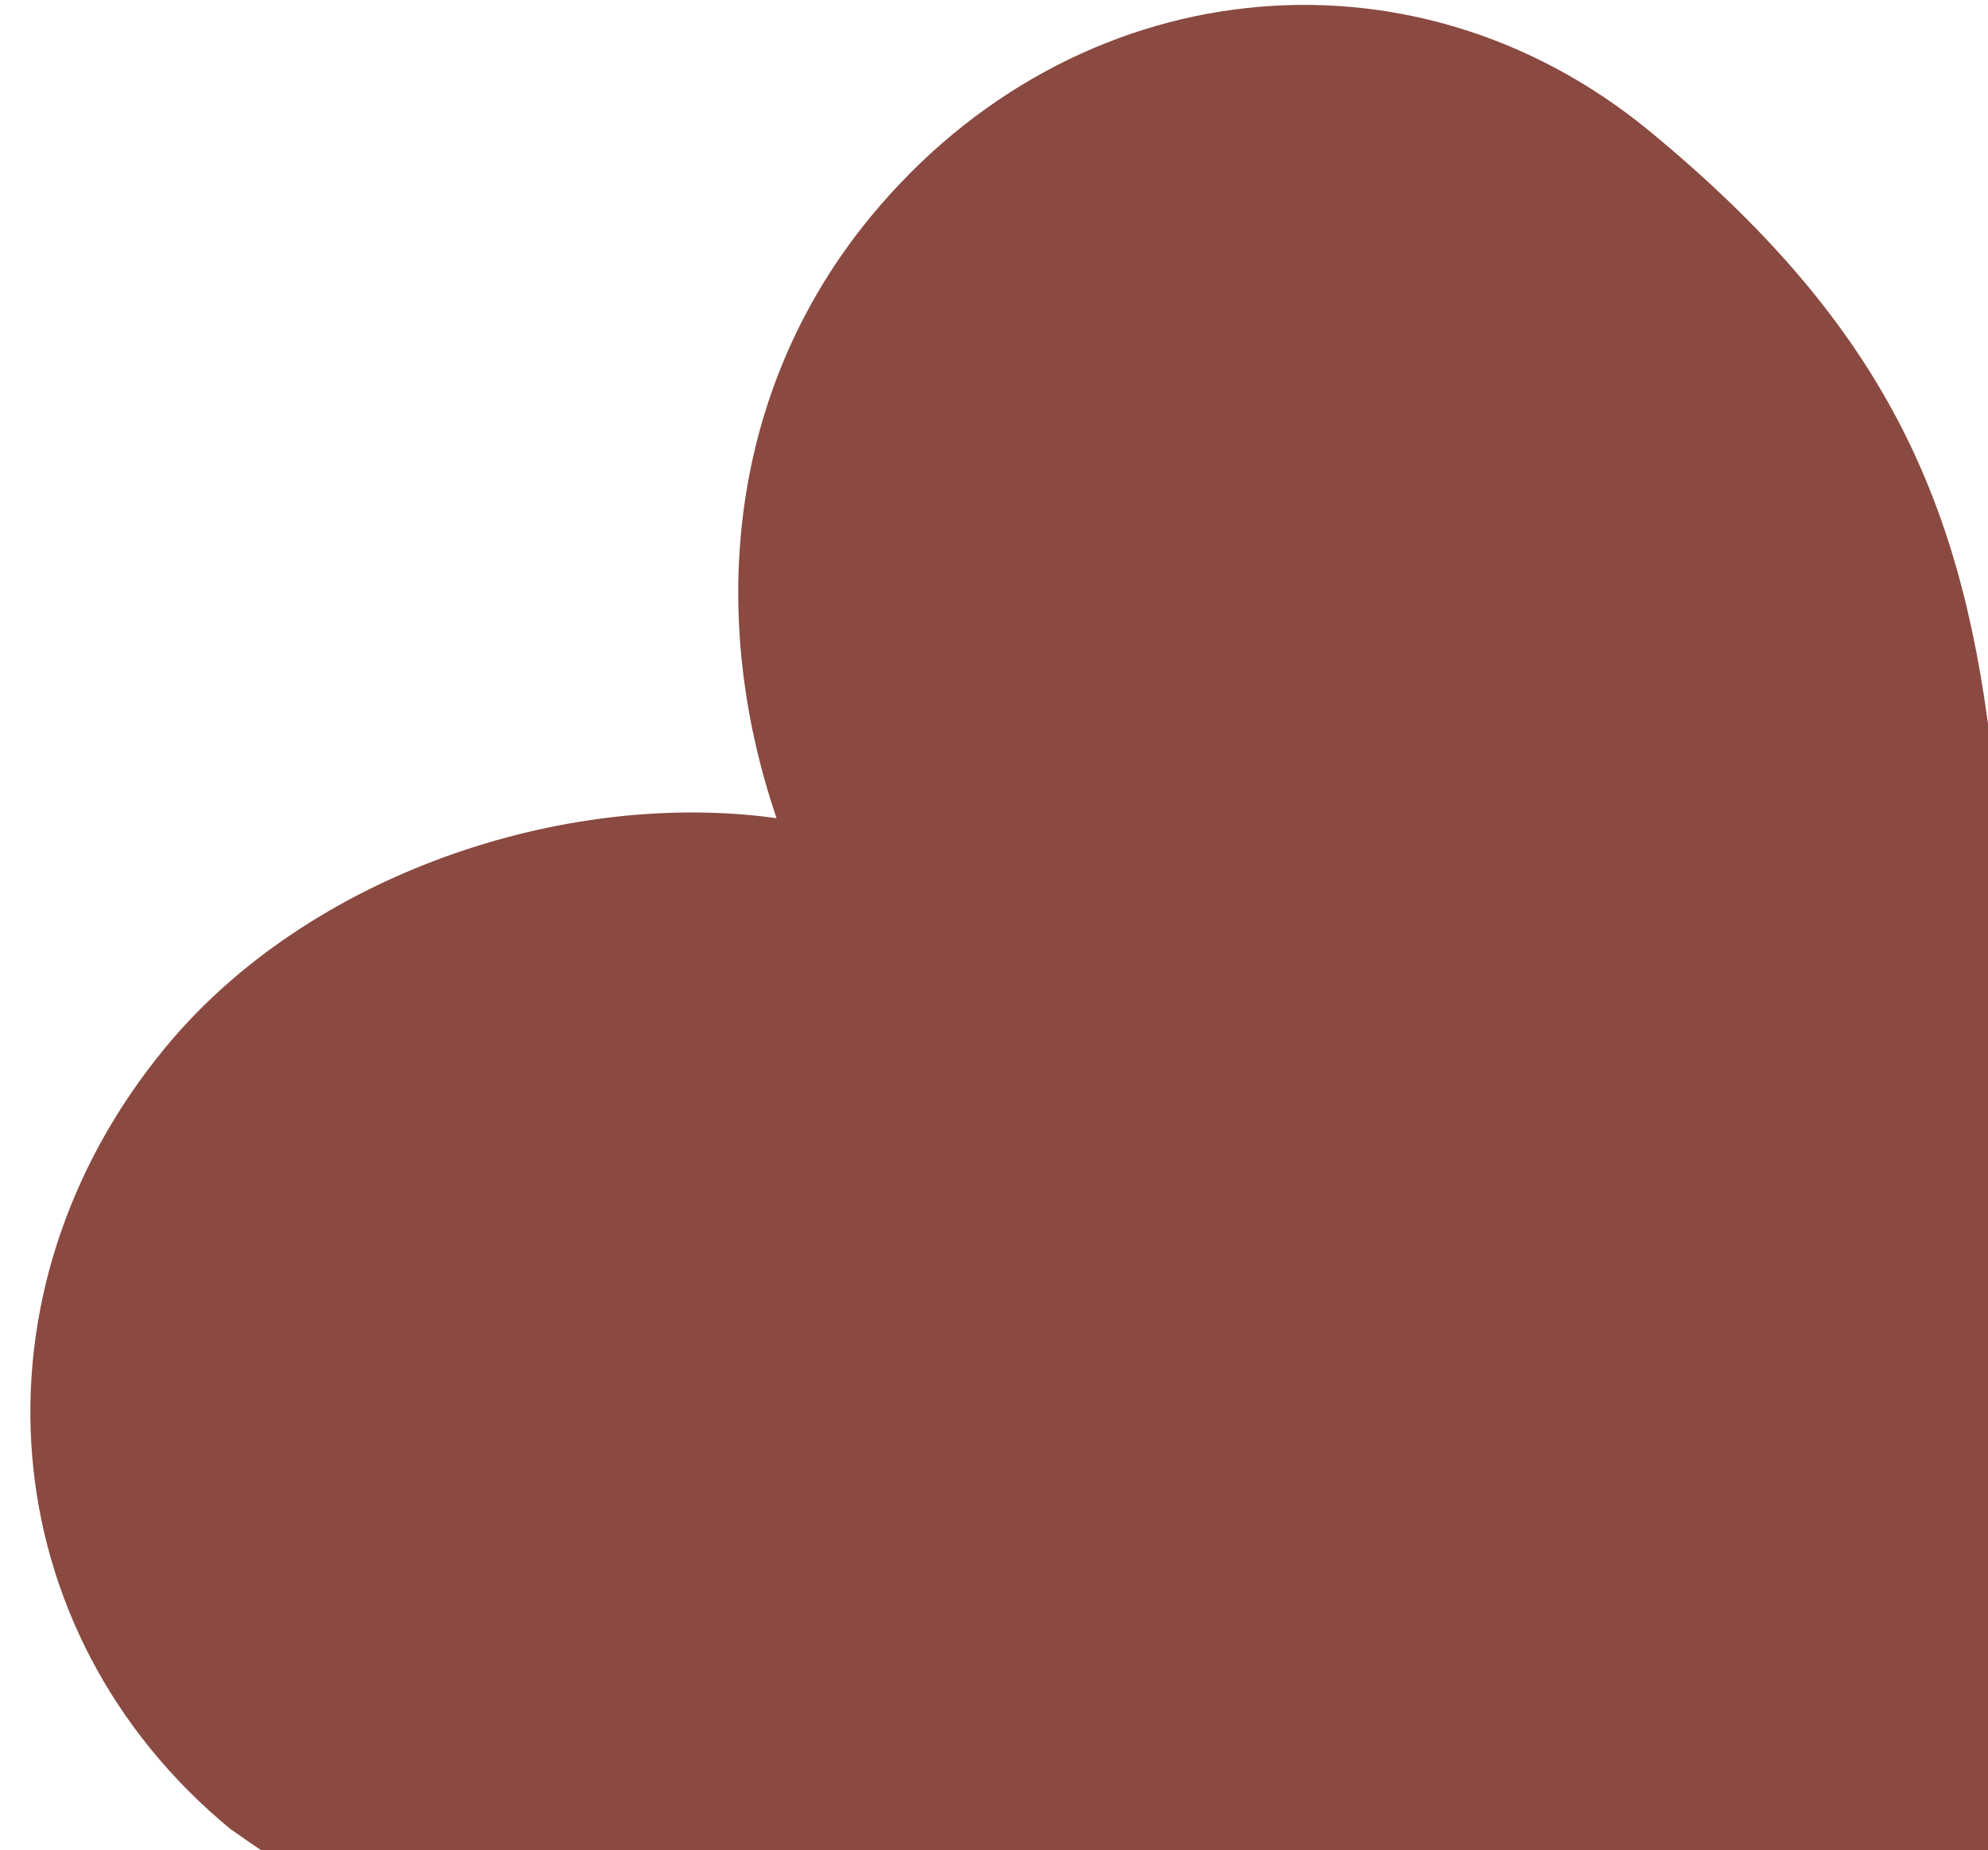<?xml version="1.0" encoding="UTF-8"?> <svg xmlns="http://www.w3.org/2000/svg" width="388" height="361" viewBox="0 0 388 361" fill="none"><path fill-rule="evenodd" clip-rule="evenodd" d="M32.274 204.405C60.16 170.593 110.167 153.911 151.569 159.652C138.053 120.1 142.07 76.071 169.956 42.259C209.462 -5.64 275.368 -12.829 322.047 25.67C366.668 62.471 382.502 96.194 388.441 144.681L388.441 362.235C343.913 368.431 306.757 375.215 274.823 381.045C169.623 400.253 114.11 405.865 44.934 356.873C-1.745 318.374 -7.232 252.305 32.274 204.405Z" fill="#8A4A41"></path></svg> 
